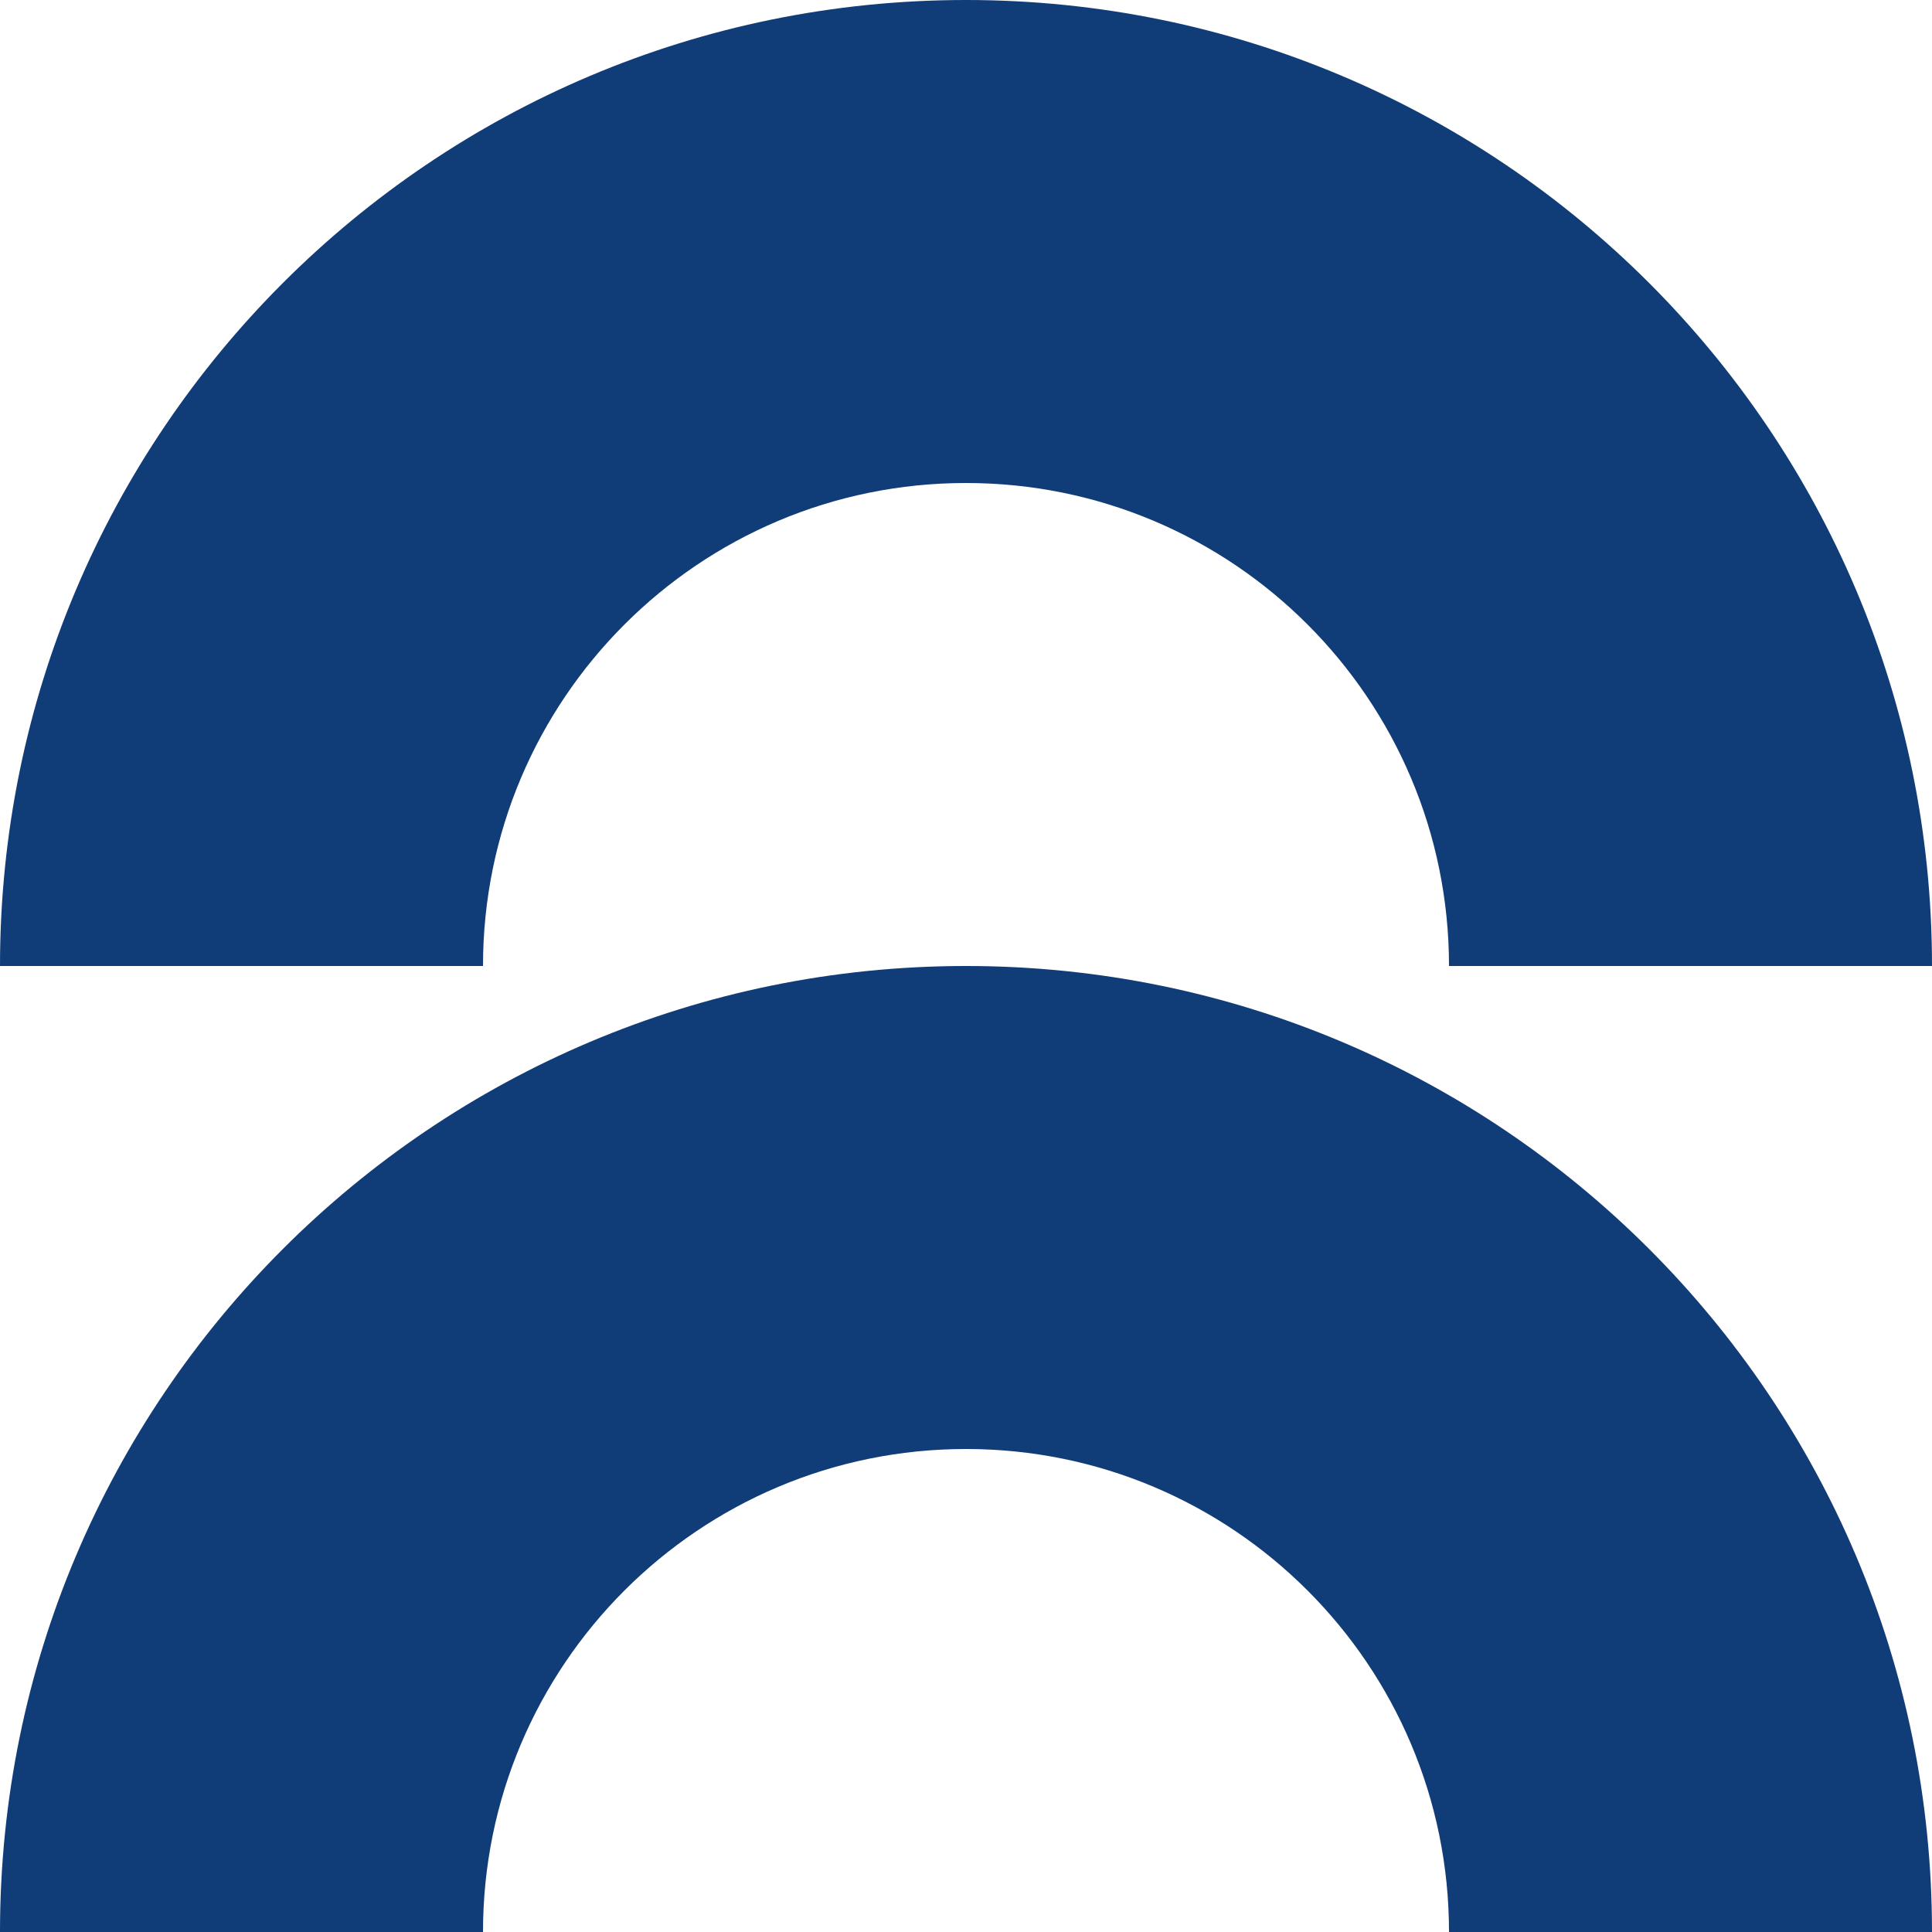 <svg width="48px" height="48px" viewBox="0 0 48 48" fill="none" xmlns="http://www.w3.org/2000/svg"><g id="Geometric Pattern/Pattern 61"><path id="Combined Shape" fill-rule="evenodd" clip-rule="evenodd" d="M0 24C0 10.745 10.745 0 24 0C37.255 0 48 10.745 48 24H36C36 17.373 30.627 12 24 12C17.373 12 12 17.373 12 24H0Z" fill="#103C78"/><path id="Combined Shape_2" fill-rule="evenodd" clip-rule="evenodd" d="M0 48C0 34.745 10.745 24 24 24C37.255 24 48 34.745 48 48H36C36 41.373 30.627 36 24 36C17.373 36 12 41.373 12 48H0Z" fill="#103C78"/></g></svg>